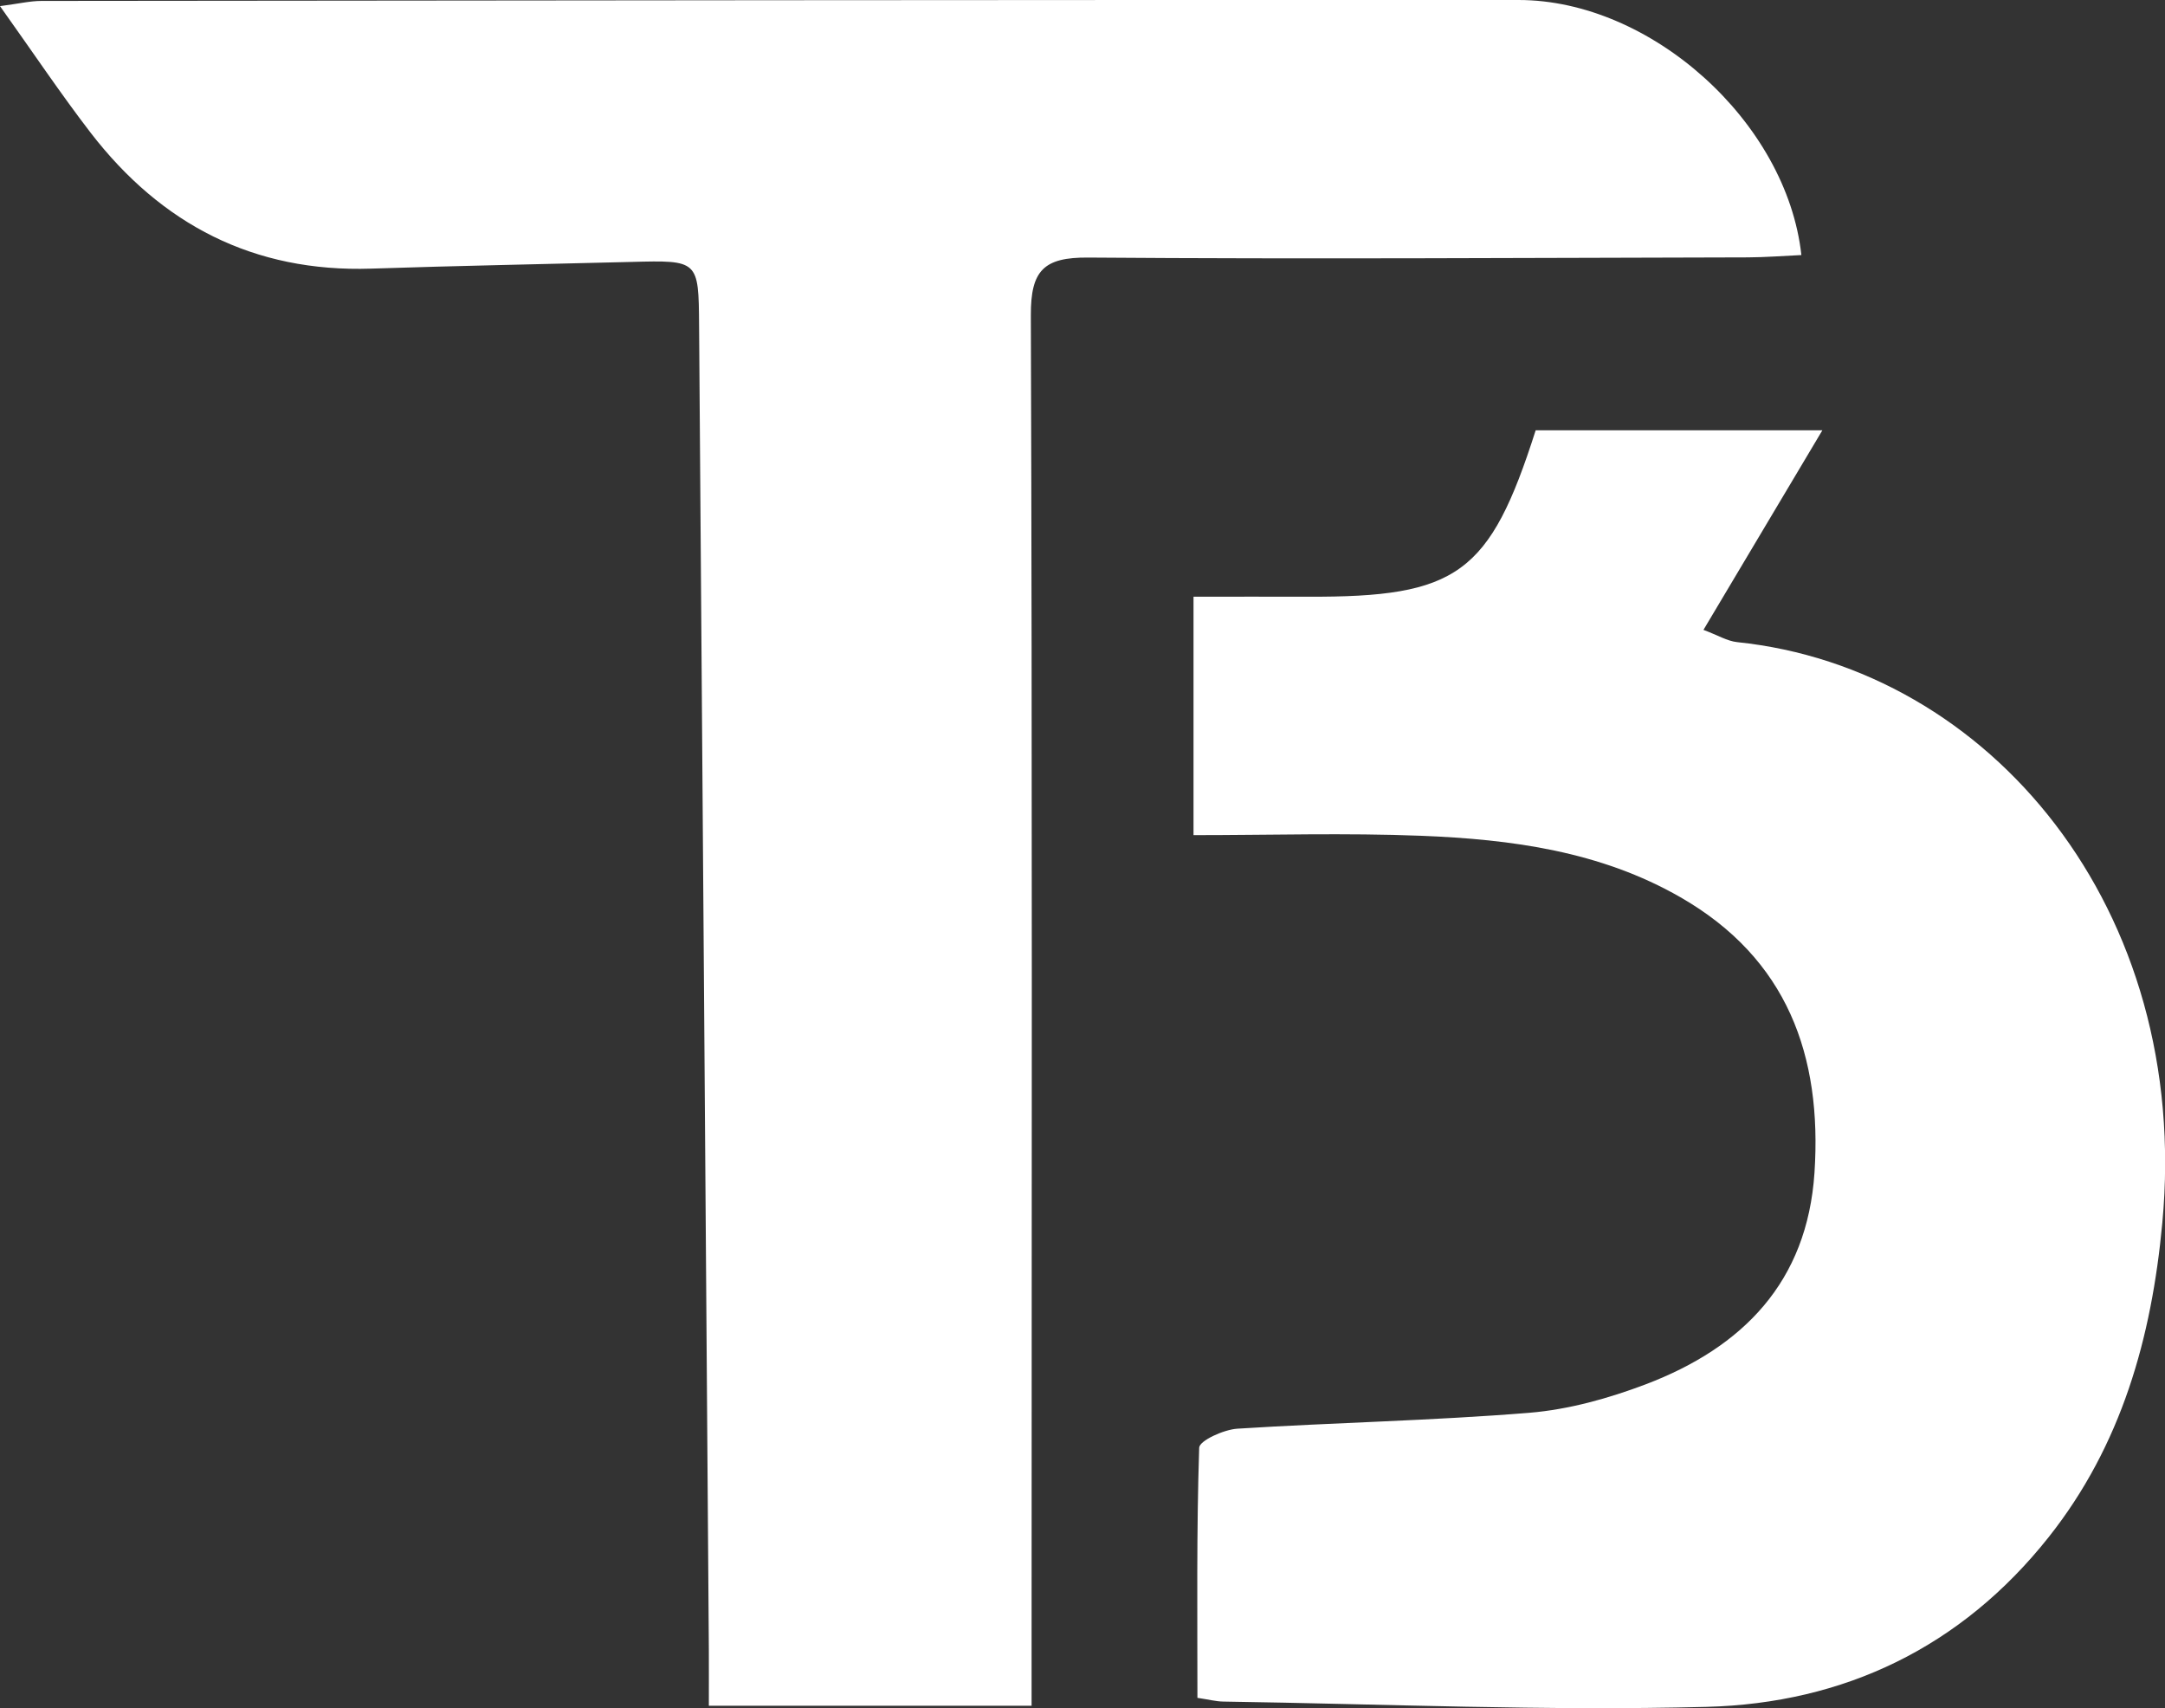 <?xml version="1.0" encoding="UTF-8"?>
<svg id="Layer_2" data-name="Layer 2" xmlns="http://www.w3.org/2000/svg" viewBox="0 0 233.04 183.84">
  <rect x="0" y="0" width="233.04" height="183.84" fill="#333333" stroke="none"/>
  <defs>
    <style>
      .cls-1 {
        fill: #fff;
        stroke-width: 0px;
      }
    </style>
  </defs>
  <g id="Layer_1-2" data-name="Layer 1">
    <g>
      <path class="cls-1" d="m111.04,183.58h-34.74c0-2.18.01-4.12,0-6.05-.35-47.5-.69-95-1.05-142.51-.05-7.02-.07-7.02-7.3-6.83-9.33.24-18.66.41-27.98.72-12.65.42-22.6-4.75-30.21-14.62C6.53,10.09,3.57,5.67,0,.66,2.06.39,3.26.1,4.46.1,57.46.05,110.46-.02,163.46,0c14.23,0,28.86,13.1,30.44,27.45-1.94.09-3.85.24-5.76.25-23.67.05-47.33.2-71,.02-4.81-.04-6.2,1.4-6.18,6.22.16,47.5.09,95.01.08,142.51,0,2.15,0,4.29,0,7.12Z"/>
      <path class="cls-1" d="m128.47,89.88v-25.66c4.35,0,8.3-.01,12.24,0,16.17.07,19.64-2.41,24.59-17.91h30.86c-4.37,7.33-8.48,14.23-12.8,21.48,1.54.57,2.56,1.21,3.64,1.32,27.13,2.81,48.91,28.67,45.75,62.51-1.15,12.36-4.39,23.92-12.23,33.81-9.4,11.86-22.04,17.89-36.84,18.27-17.31.45-34.66-.31-51.99-.57-.81-.01-1.62-.23-2.8-.4,0-9.03-.1-17.98.19-26.92.02-.76,2.65-1.96,4.12-2.05,10.46-.66,20.96-.86,31.41-1.71,4.25-.35,8.54-1.55,12.55-3.07,10.43-3.97,17.37-10.99,18.15-22.77.83-12.61-2.93-23.04-14.42-29.64-8.63-4.96-18.22-6.24-27.91-6.62-8.11-.32-16.25-.07-24.49-.07Z"/>
    </g>
  </g>
</svg>